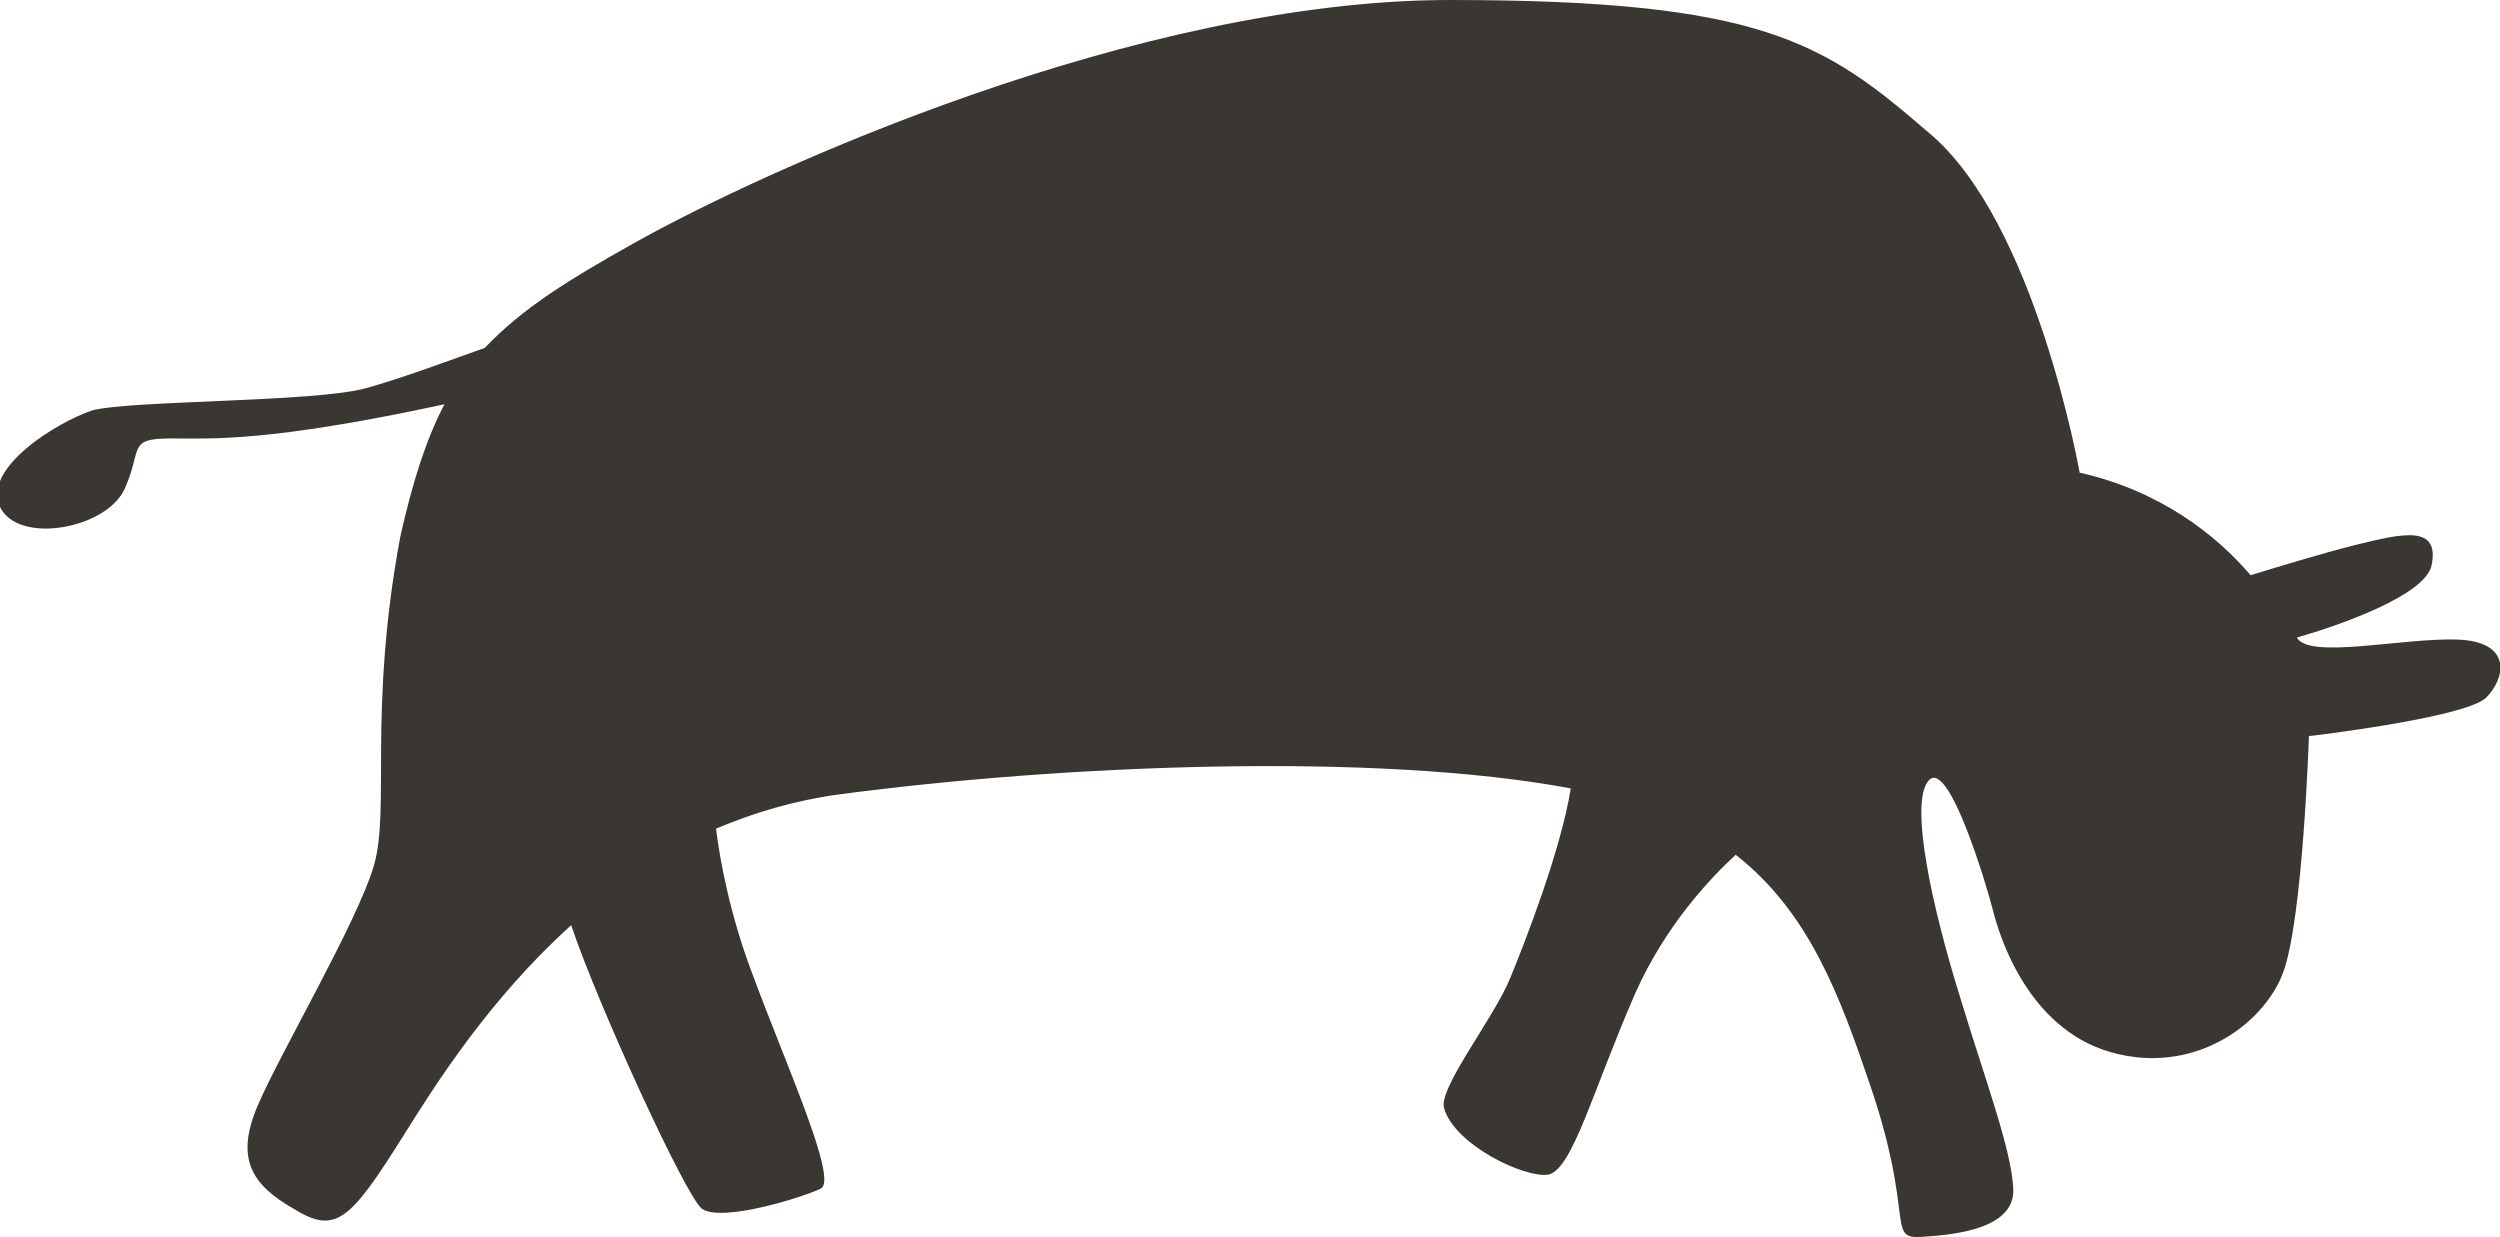 <?xml version="1.0" encoding="UTF-8"?> <svg xmlns="http://www.w3.org/2000/svg" xmlns:xlink="http://www.w3.org/1999/xlink" version="1.1" id="_Слой_1" x="0px" y="0px" viewBox="0 0 124.3 61.5" style="enable-background:new 0 0 124.3 61.5;" xml:space="preserve"> <style type="text/css"> .st0{fill:#3A3732;} </style> <path class="st0" d="M12.8,55c-1.1,2.6-0.3,3.9,1.8,5.1c2.1,1.3,2.8,0.6,5.5-3.7c1.5-2.4,4.2-6.7,8.3-10.4 c1.3,3.9,5.7,13.5,6.5,14.1c1,0.7,5.1-0.6,5.9-1c0.9-0.4-1.7-6.1-3.4-10.7c-1.1-2.9-1.6-5.6-1.8-7.2c1.9-0.8,3.9-1.4,6.1-1.7 C53,38,68.5,37.4,78.1,39.2c-0.5,3.1-2.3,7.7-3,9.4c-0.8,2-3.6,5.5-3.3,6.5c0.5,1.8,4,3.5,5.2,3.3c1.2-0.3,2.2-4.2,4.3-9 c1.5-3.4,3.8-5.8,5-6.9C90,45.4,91.5,49.6,93,54c2.2,6.5,0.8,7.6,2.5,7.5c1.7-0.1,4.7-0.4,4.6-2.4c-0.1-2-1.4-5.4-2.7-9.7 c-1.3-4.2-2.5-9.5-1.5-10.6s2.9,5.3,3.2,6.5c0.3,1.2,1.7,5.8,5.8,7c4.1,1.2,7.6-1.3,8.6-3.9c1-2.6,1.3-11.8,1.3-11.8 s7.7-0.9,8.8-1.9c1-1,1.3-2.8-1.4-2.9c-2.7-0.1-7.4,1-8-0.1c0,0,0,0,0,0c2.1-0.6,6.4-2.1,6.7-3.6c0.4-2-1.4-1.6-3.8-1 c-1.6,0.4-3.9,1.1-5.2,1.5c-1.7-2-4.5-4.2-8.5-5.1c0,0-2.2-12.5-7.5-16.9C90.7,2.1,87.6,0,72.1,0c-15.5,0-34,8.4-40.6,12.1 c-3.2,1.8-5.5,3.2-7.4,5.2c-1.7,0.6-4.1,1.5-5.9,2c-2.5,0.7-11.7,0.6-13.6,1.1c-1.8,0.6-5.5,2.9-4.6,4.8c0.9,1.9,5.3,1.1,6.2-0.9 c0.9-2,0.1-2.5,2.3-2.5c2,0,4.8,0.2,13.6-1.7c-0.9,1.7-1.6,3.9-2.2,6.6c-1.6,8.6-0.5,13.5-1.3,16.3S13.9,52.4,12.8,55"></path> </svg> 